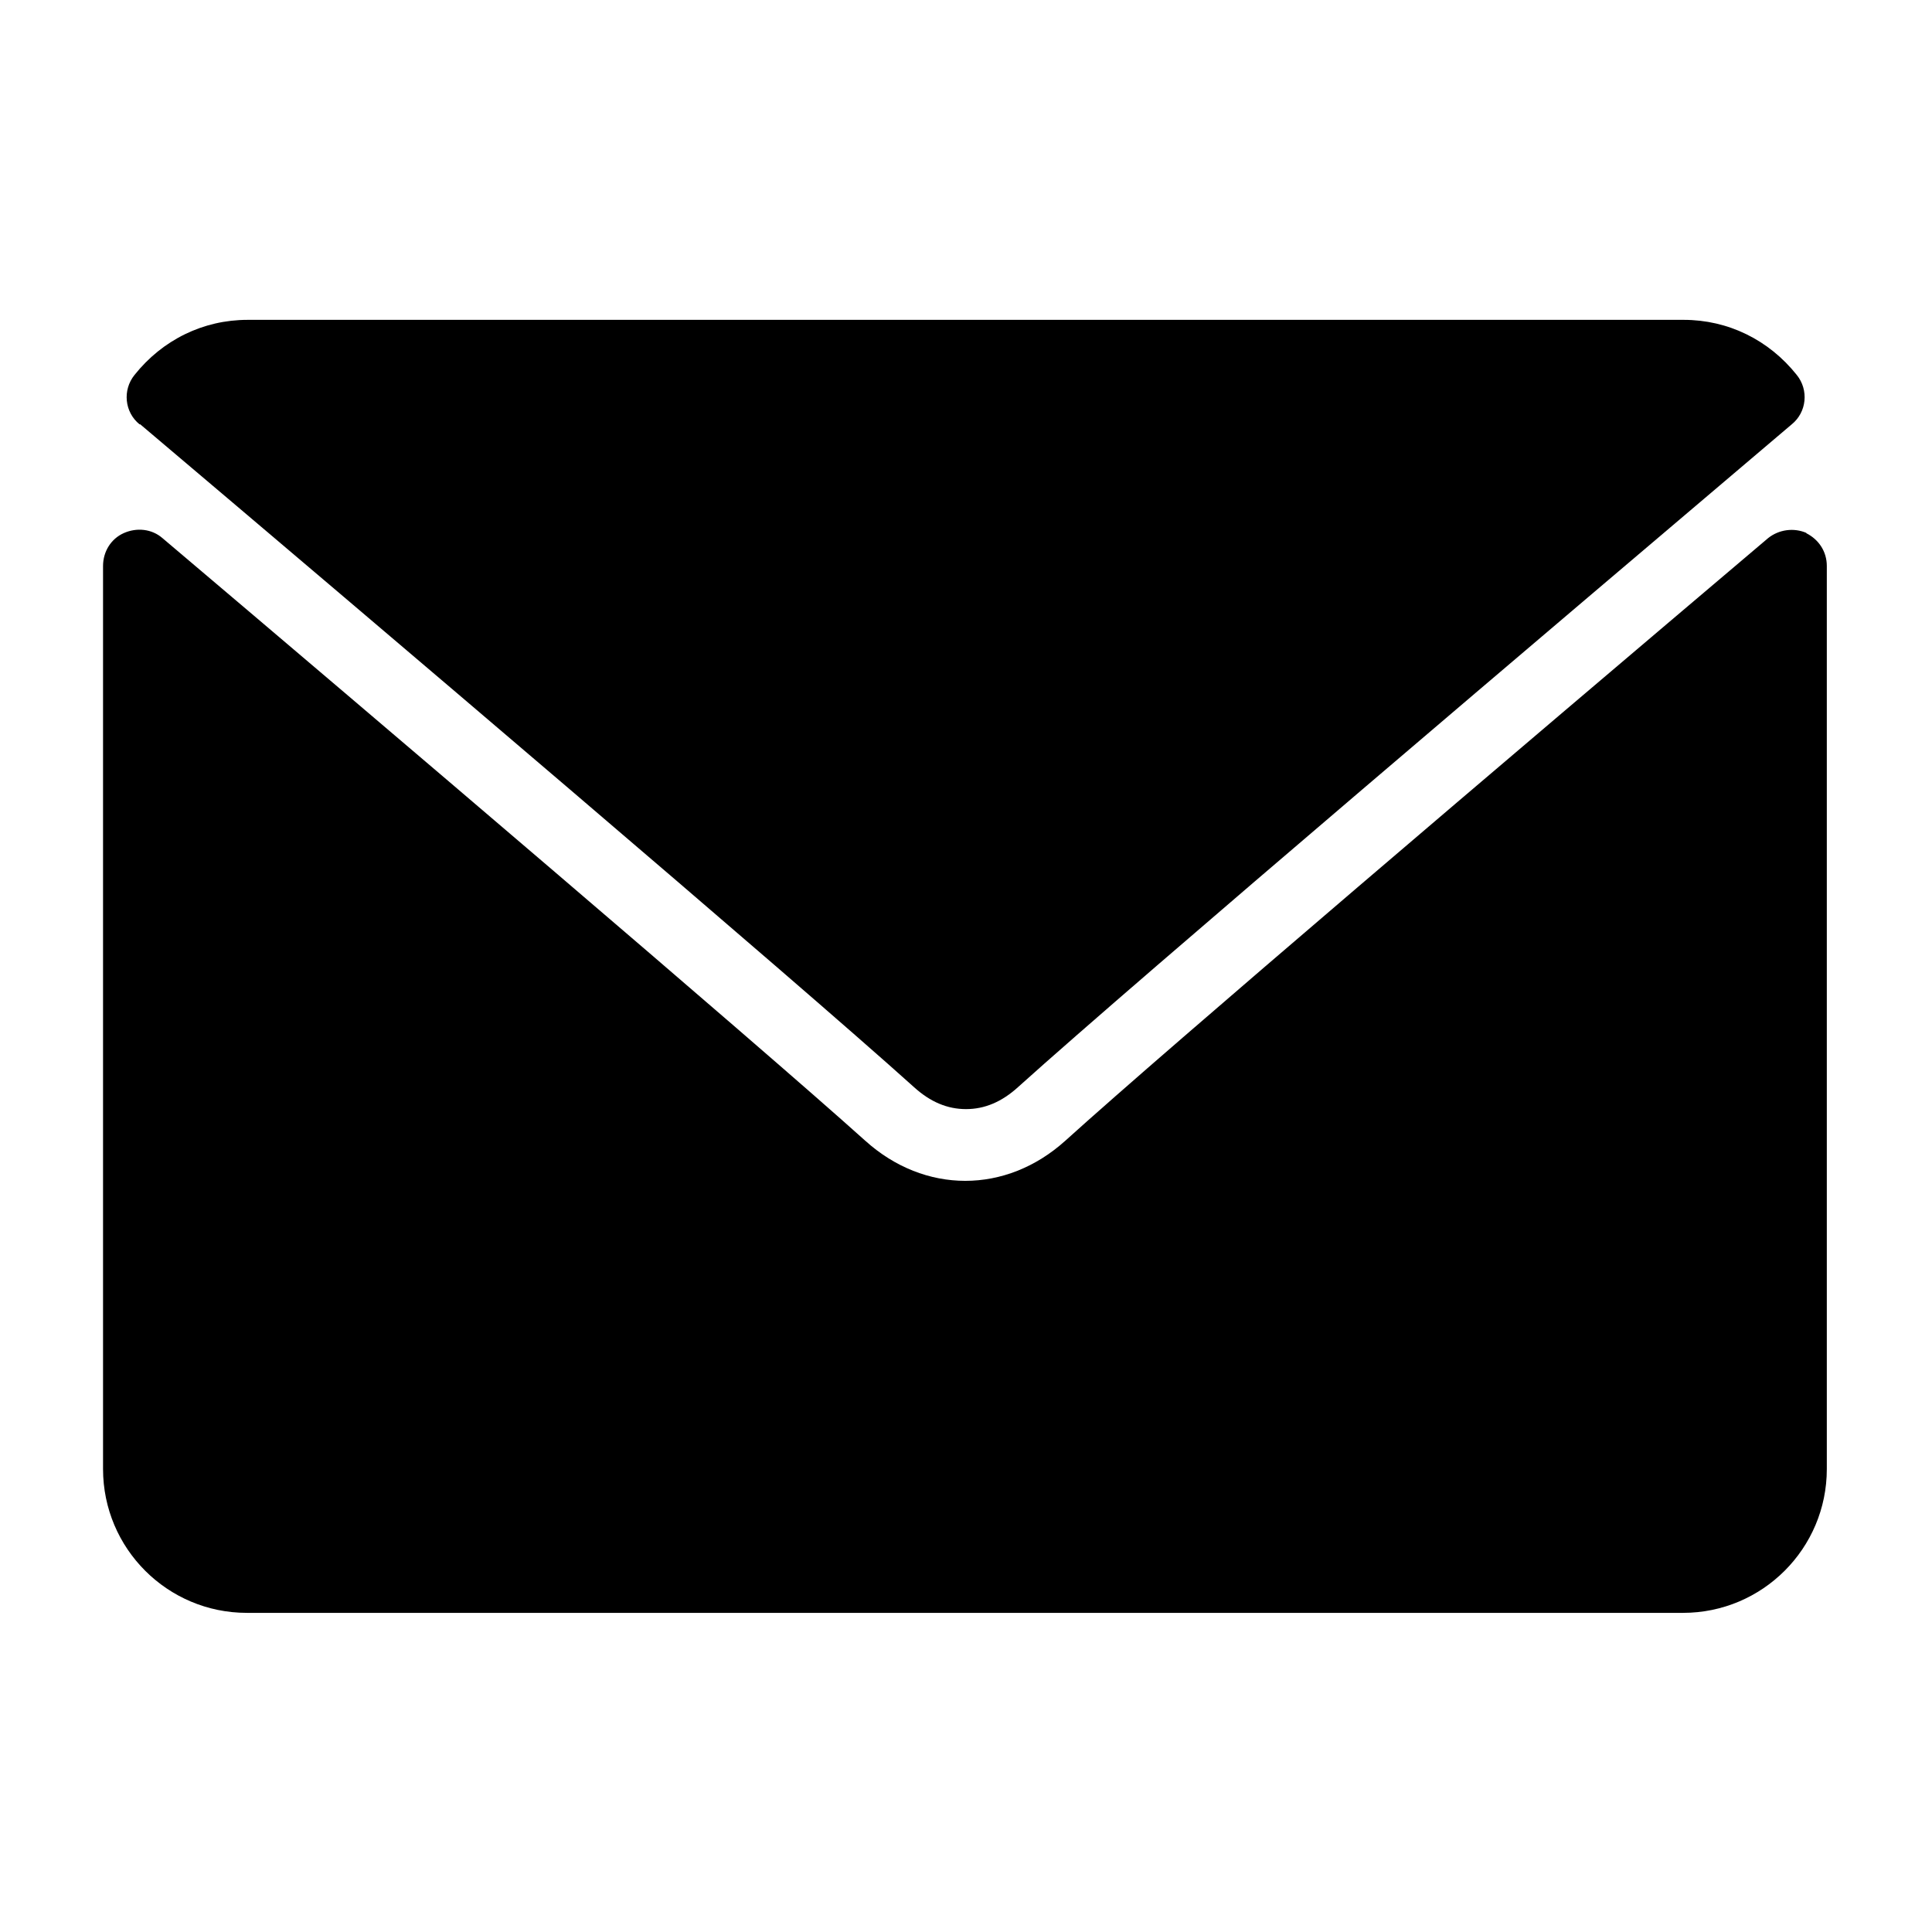 <?xml version="1.0" encoding="UTF-8"?>
<svg id="Capa_1" data-name="Capa 1" xmlns="http://www.w3.org/2000/svg" viewBox="0 0 27 27">
  <path d="m1.96,5.93c3.31,2.8,9.11,7.73,10.81,9.26.23.21.47.31.73.31s.5-.1.73-.31c1.71-1.54,7.51-6.46,10.81-9.26.21-.17.24-.48.07-.69-.39-.49-.96-.77-1.58-.77H3.46c-.62,0-1.19.28-1.58.77-.17.21-.14.52.07.69Z"/>
  <path d="m25.25,7.45c-.18-.08-.39-.05-.54.07-3.67,3.11-8.35,7.09-9.82,8.42-.83.75-1.97.75-2.8,0-1.57-1.41-6.82-5.88-9.82-8.42-.15-.13-.36-.15-.54-.07-.18.08-.29.26-.29.46v12.62c0,1.11.9,2.01,2.01,2.01h20.07c1.11,0,2.01-.9,2.01-2.01V7.91c0-.2-.11-.37-.29-.46Z"/>
</svg>